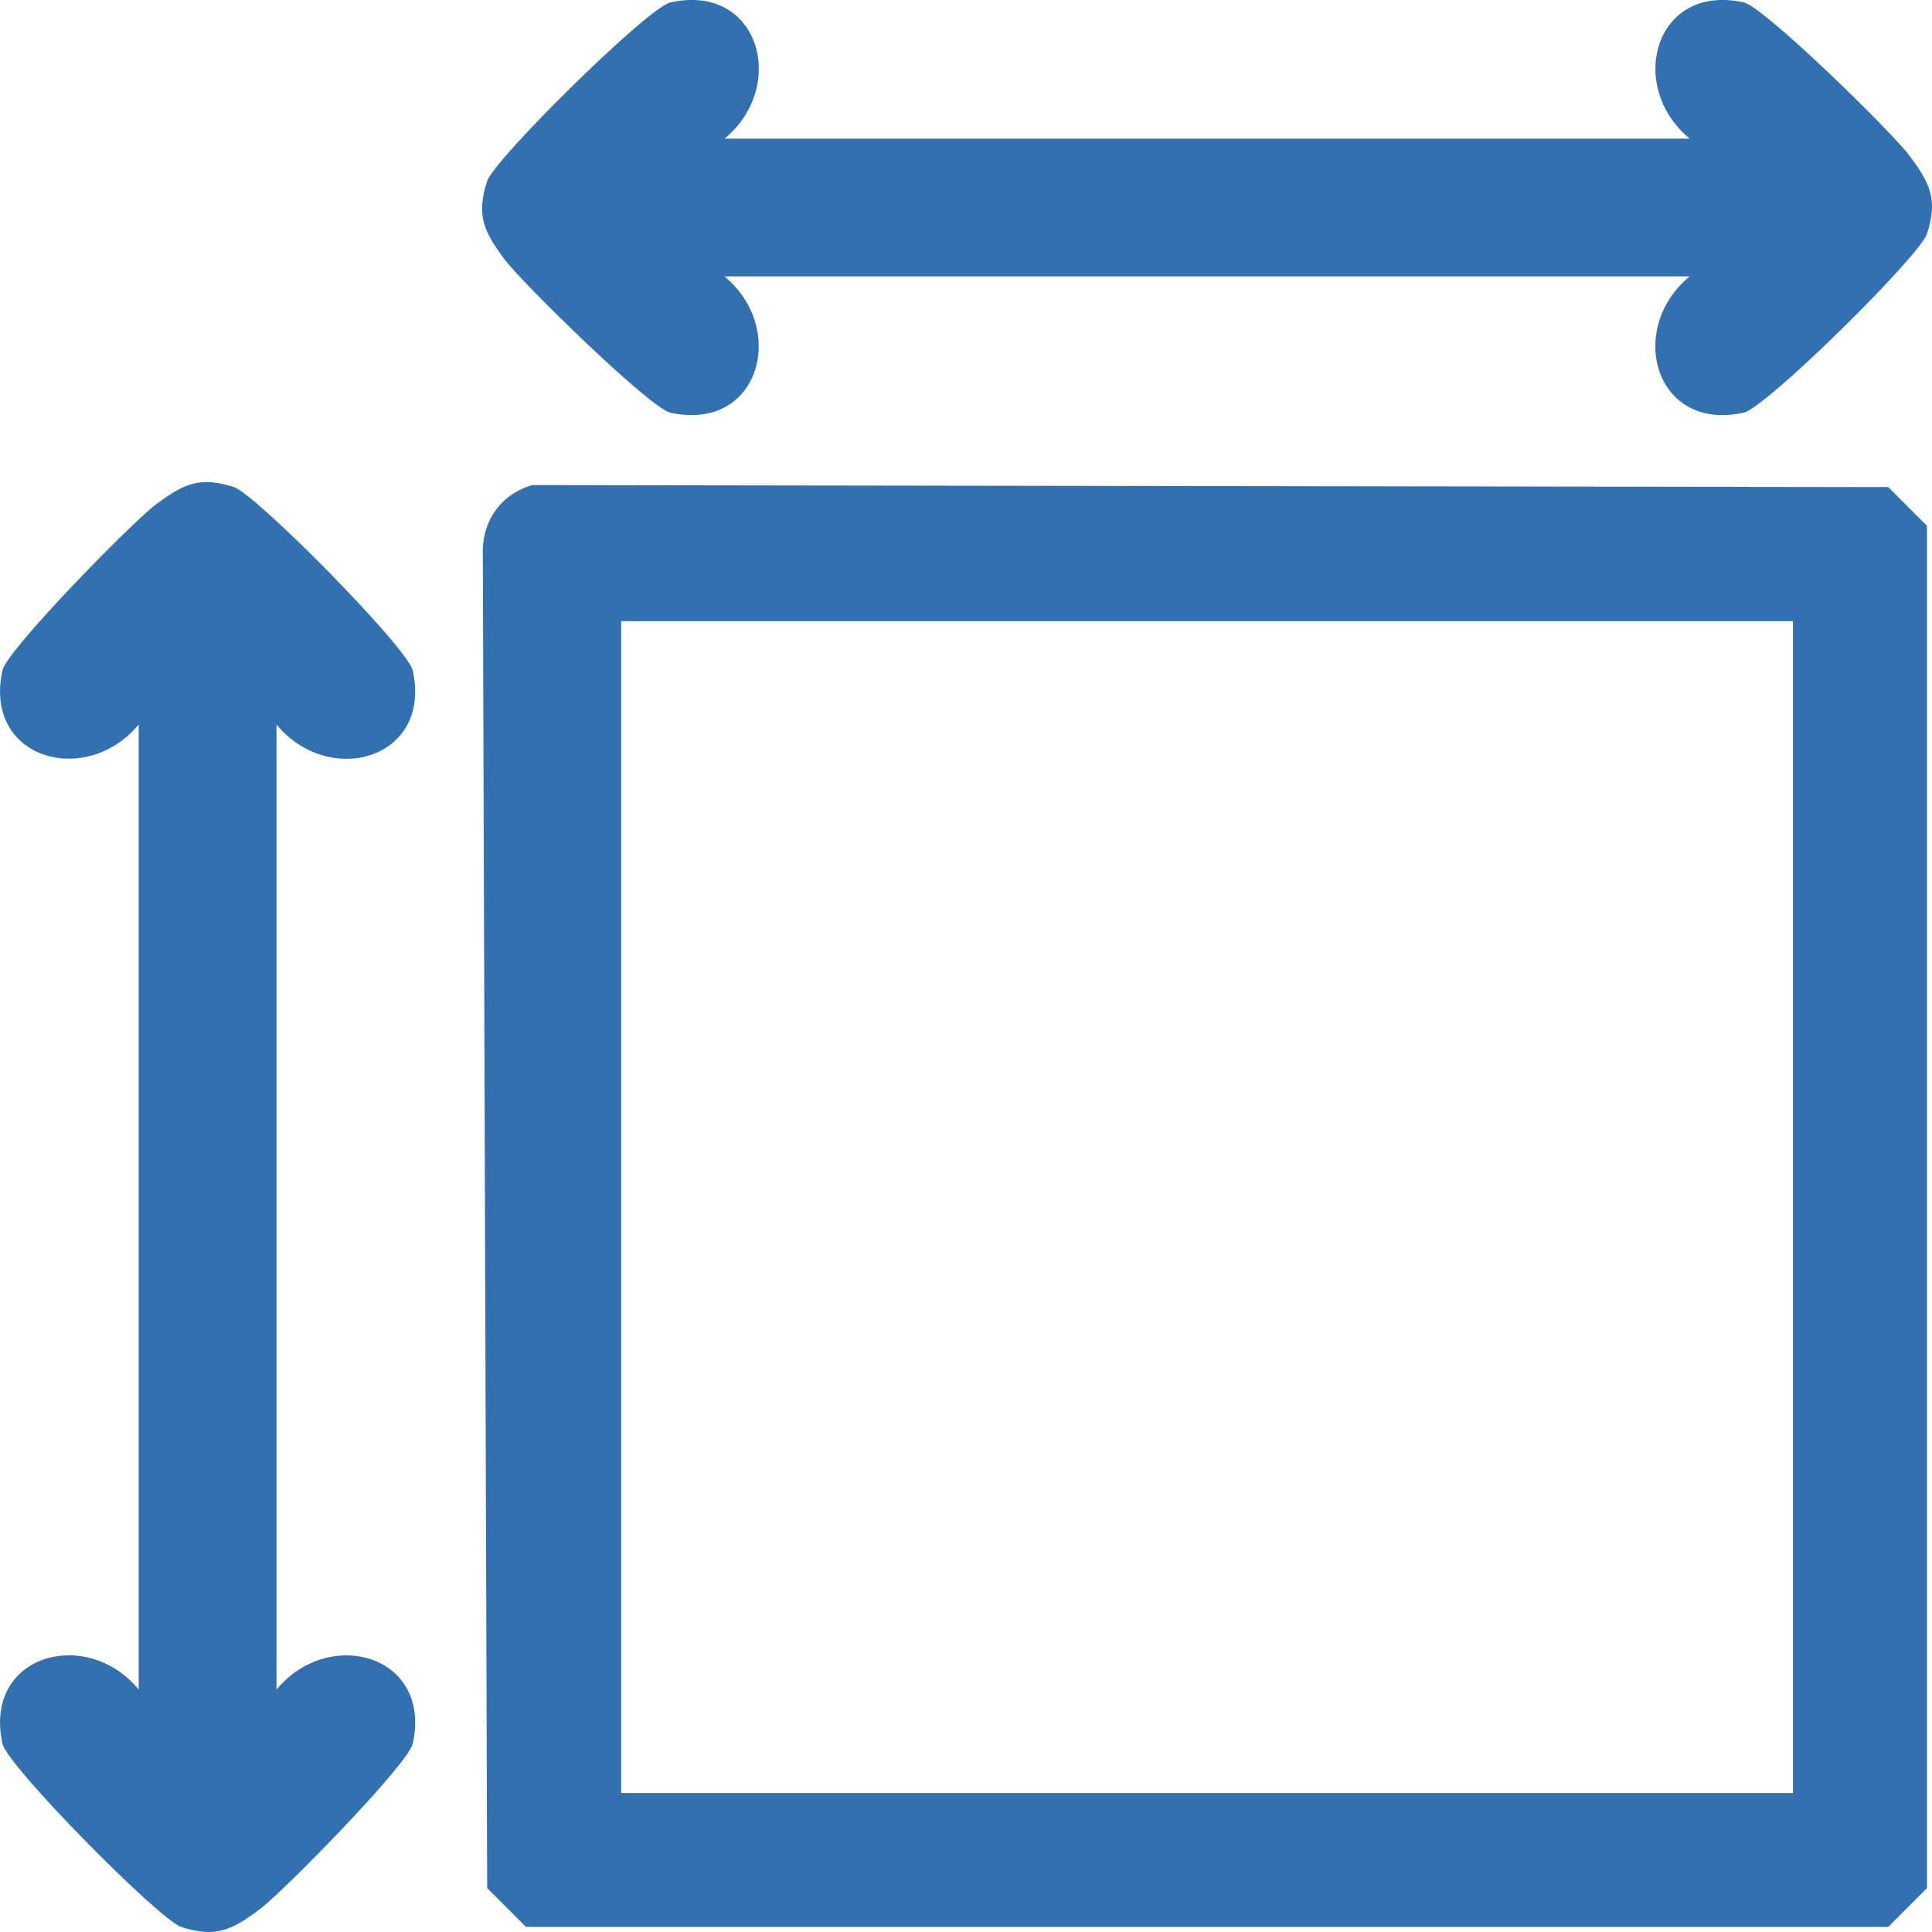 <svg width="25" height="25" viewBox="0 0 25 25" fill="none" xmlns="http://www.w3.org/2000/svg">
<g clip-path="url(#clip0_13_38)">
<path d="M6.891 6.277L24.434 6.303L24.935 6.805V24.432L24.434 24.934H6.806L6.304 24.432L6.248 7.195C6.228 6.757 6.469 6.397 6.891 6.276V6.277ZM23.201 8.038H8.038V23.201H23.201V8.038Z" fill="#3370B0"/>
<path d="M9.376 1.794H21.864C21.041 1.113 21.416 -0.222 22.564 0.031C22.829 0.09 24.482 1.709 24.709 2.015C24.97 2.365 25.081 2.576 24.935 3.026C24.844 3.31 22.854 5.276 22.563 5.34C21.415 5.593 21.04 4.258 21.863 3.577H9.375C10.198 4.258 9.822 5.593 8.675 5.34C8.409 5.281 6.757 3.662 6.529 3.356C6.268 3.006 6.157 2.795 6.303 2.345C6.394 2.061 8.385 0.095 8.676 0.031C9.823 -0.222 10.199 1.113 9.376 1.794Z" fill="#3370B0"/>
<path d="M3.578 9.376V21.863C4.259 21.041 5.594 21.416 5.341 22.564C5.282 22.829 3.663 24.482 3.357 24.709C3.007 24.97 2.796 25.081 2.346 24.935C2.062 24.844 0.096 22.854 0.032 22.563C-0.221 21.415 1.114 21.04 1.795 21.862V9.375C1.114 10.197 -0.221 9.822 0.032 8.674C0.091 8.409 1.71 6.757 2.016 6.529C2.366 6.268 2.577 6.157 3.027 6.303C3.311 6.394 5.277 8.385 5.341 8.676C5.594 9.823 4.259 10.199 3.578 9.376Z" fill="#3370B0"/>
</g>
<defs>
<clipPath id="clip0_13_38">
<rect width="25" height="25" fill="white"/>
</clipPath>
</defs>
</svg>

